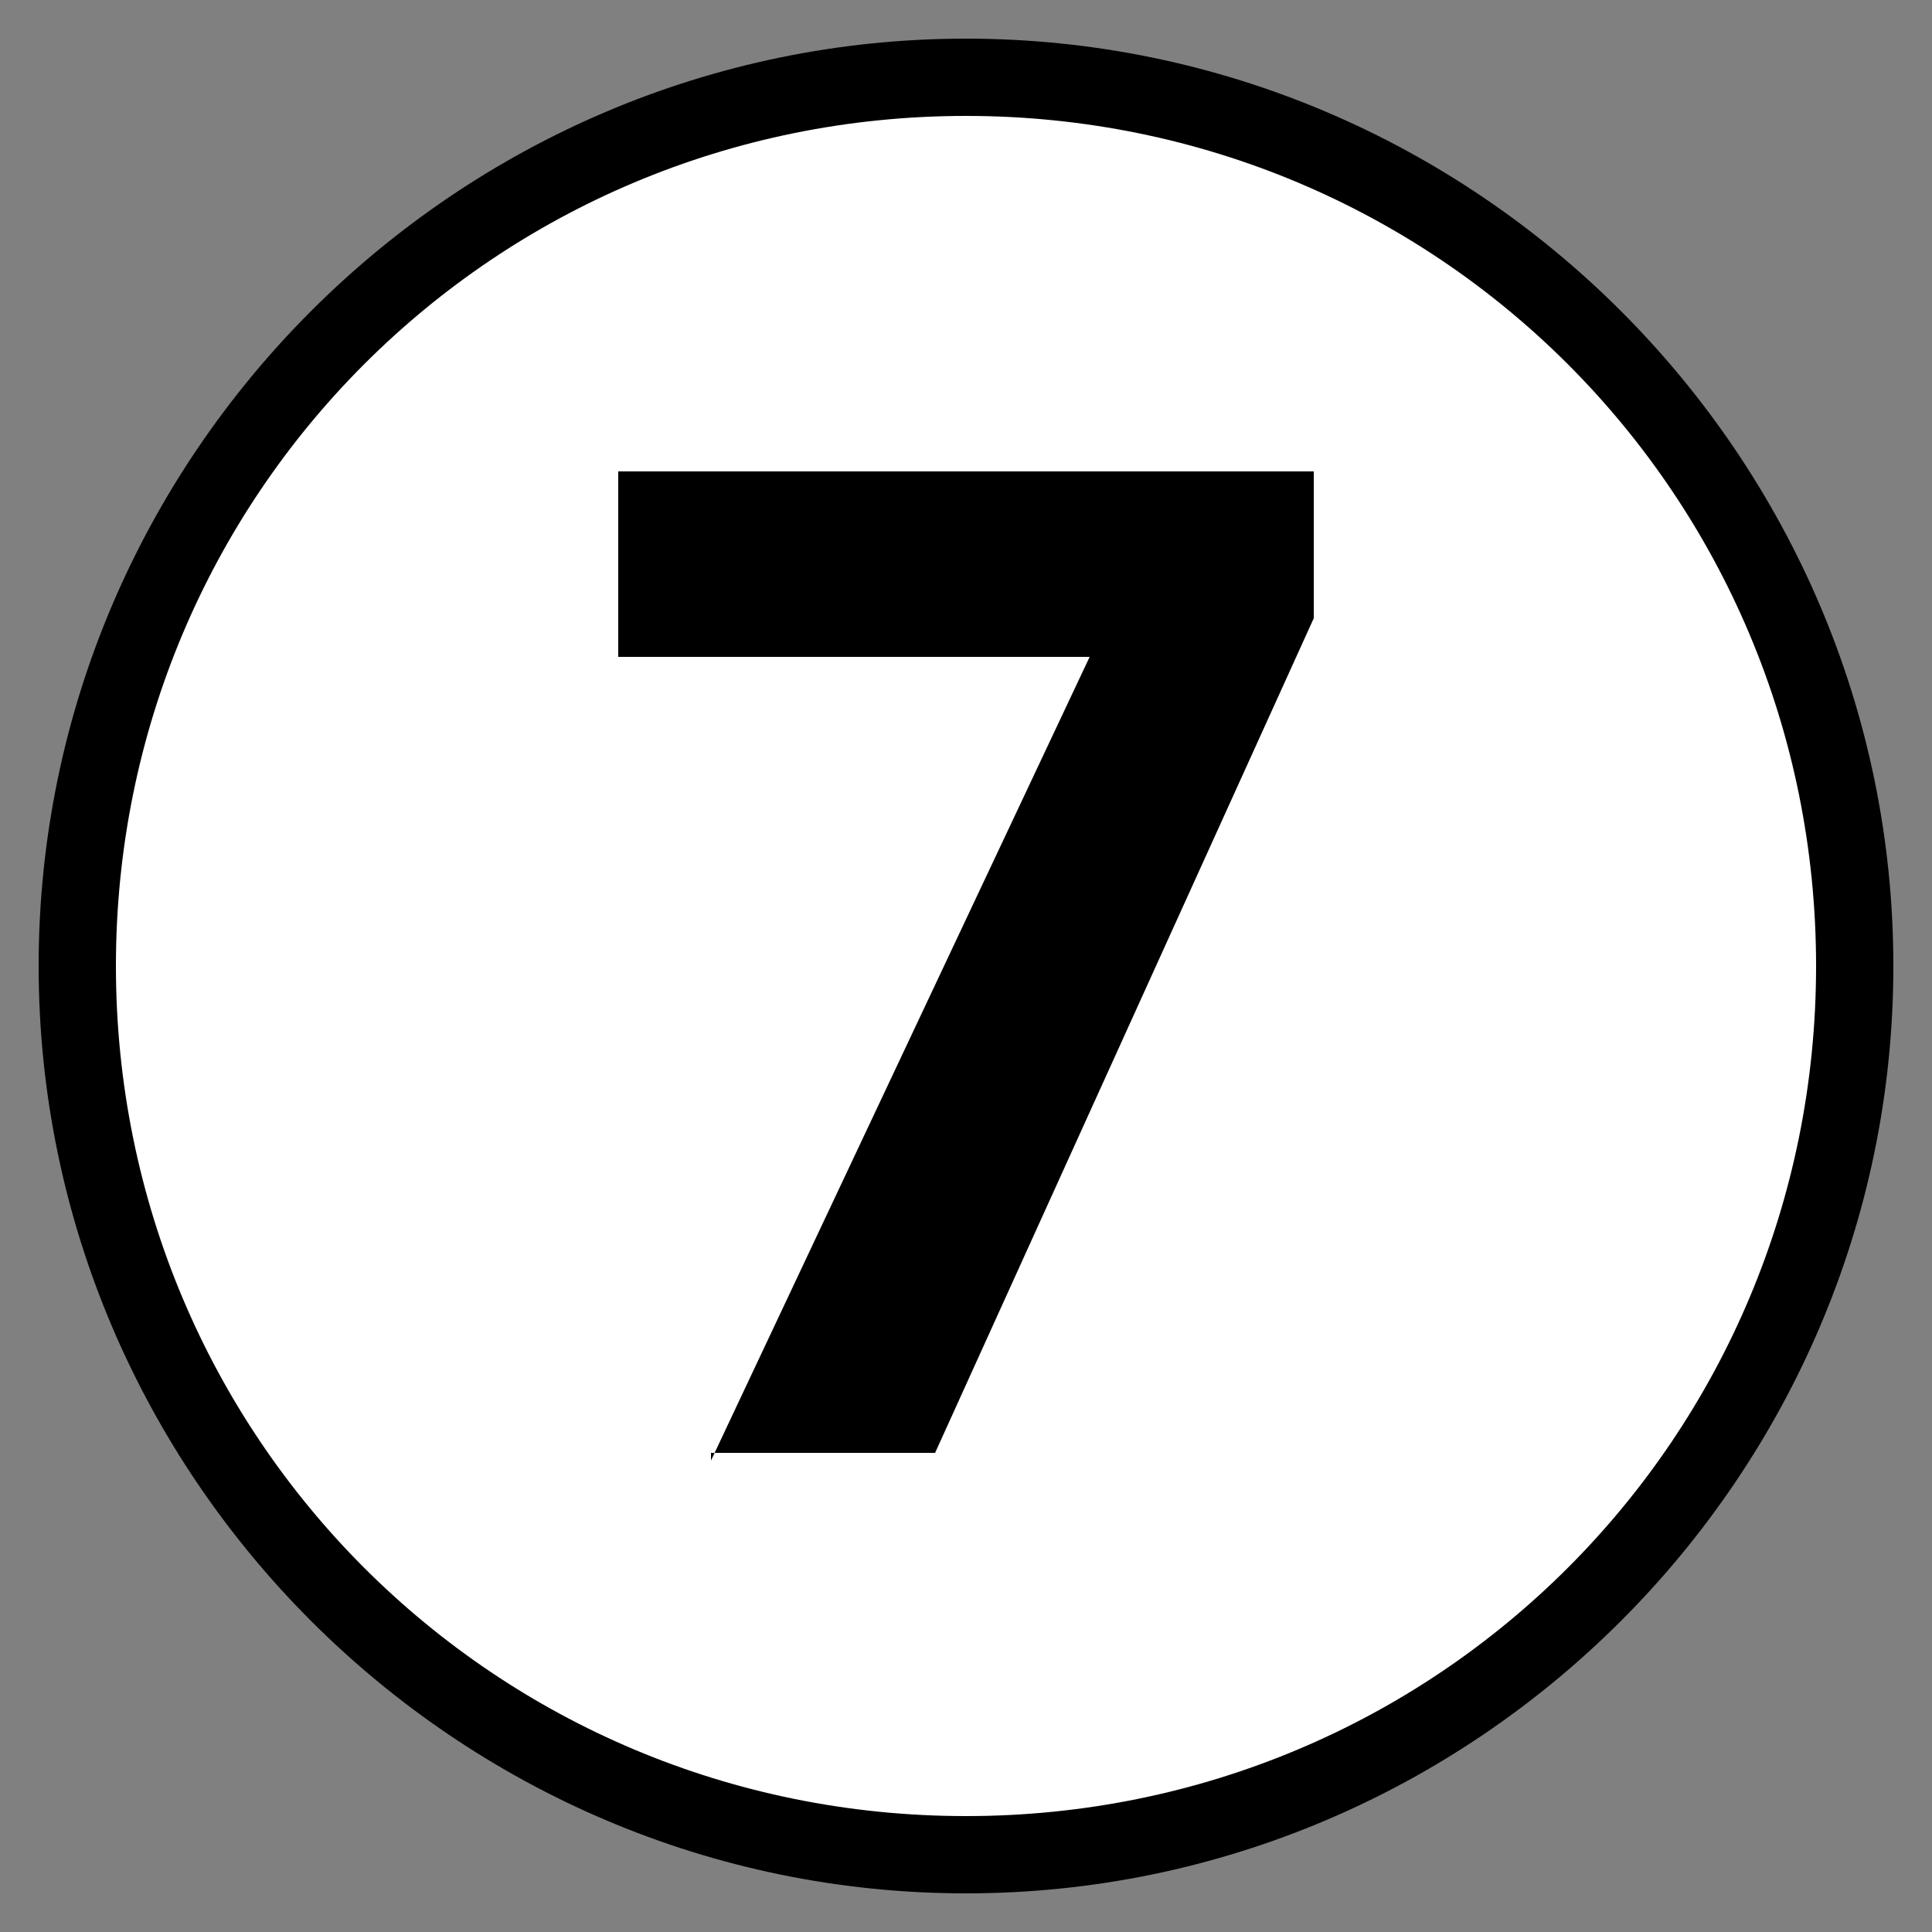 <svg xmlns="http://www.w3.org/2000/svg" xmlns:xlink="http://www.w3.org/1999/xlink" id="&#x421;&#x43B;&#x43E;&#x439;_1" x="0px" y="0px" viewBox="0 0 25 25" style="enable-background:new 0 0 25 25;" xml:space="preserve"><rect x="0" y="0" width="25" height="25" fill="#808080" stroke="none"/> <style type="text/css"> .st0{fill:#FFFFFF;} </style> <g> <g> <circle class="st0" cx="12.5" cy="12.5" r="11.5"></circle> <path d="M12.5,1.5c6.1,0,11,4.9,11,11s-4.9,11-11,11s-11-4.9-11-11S6.4,1.5,12.5,1.5 M12.5,0.5c-6.6,0-12,5.4-12,12s5.4,12,12,12 s12-5.4,12-12S19.1,0.5,12.5,0.5L12.5,0.5z"></path> </g> <g> <path d="M9.2,18.9l4.9-10.4H8V6.1h9v1.9l-4.9,10.8H9.2z"></path> </g> </g> </svg>